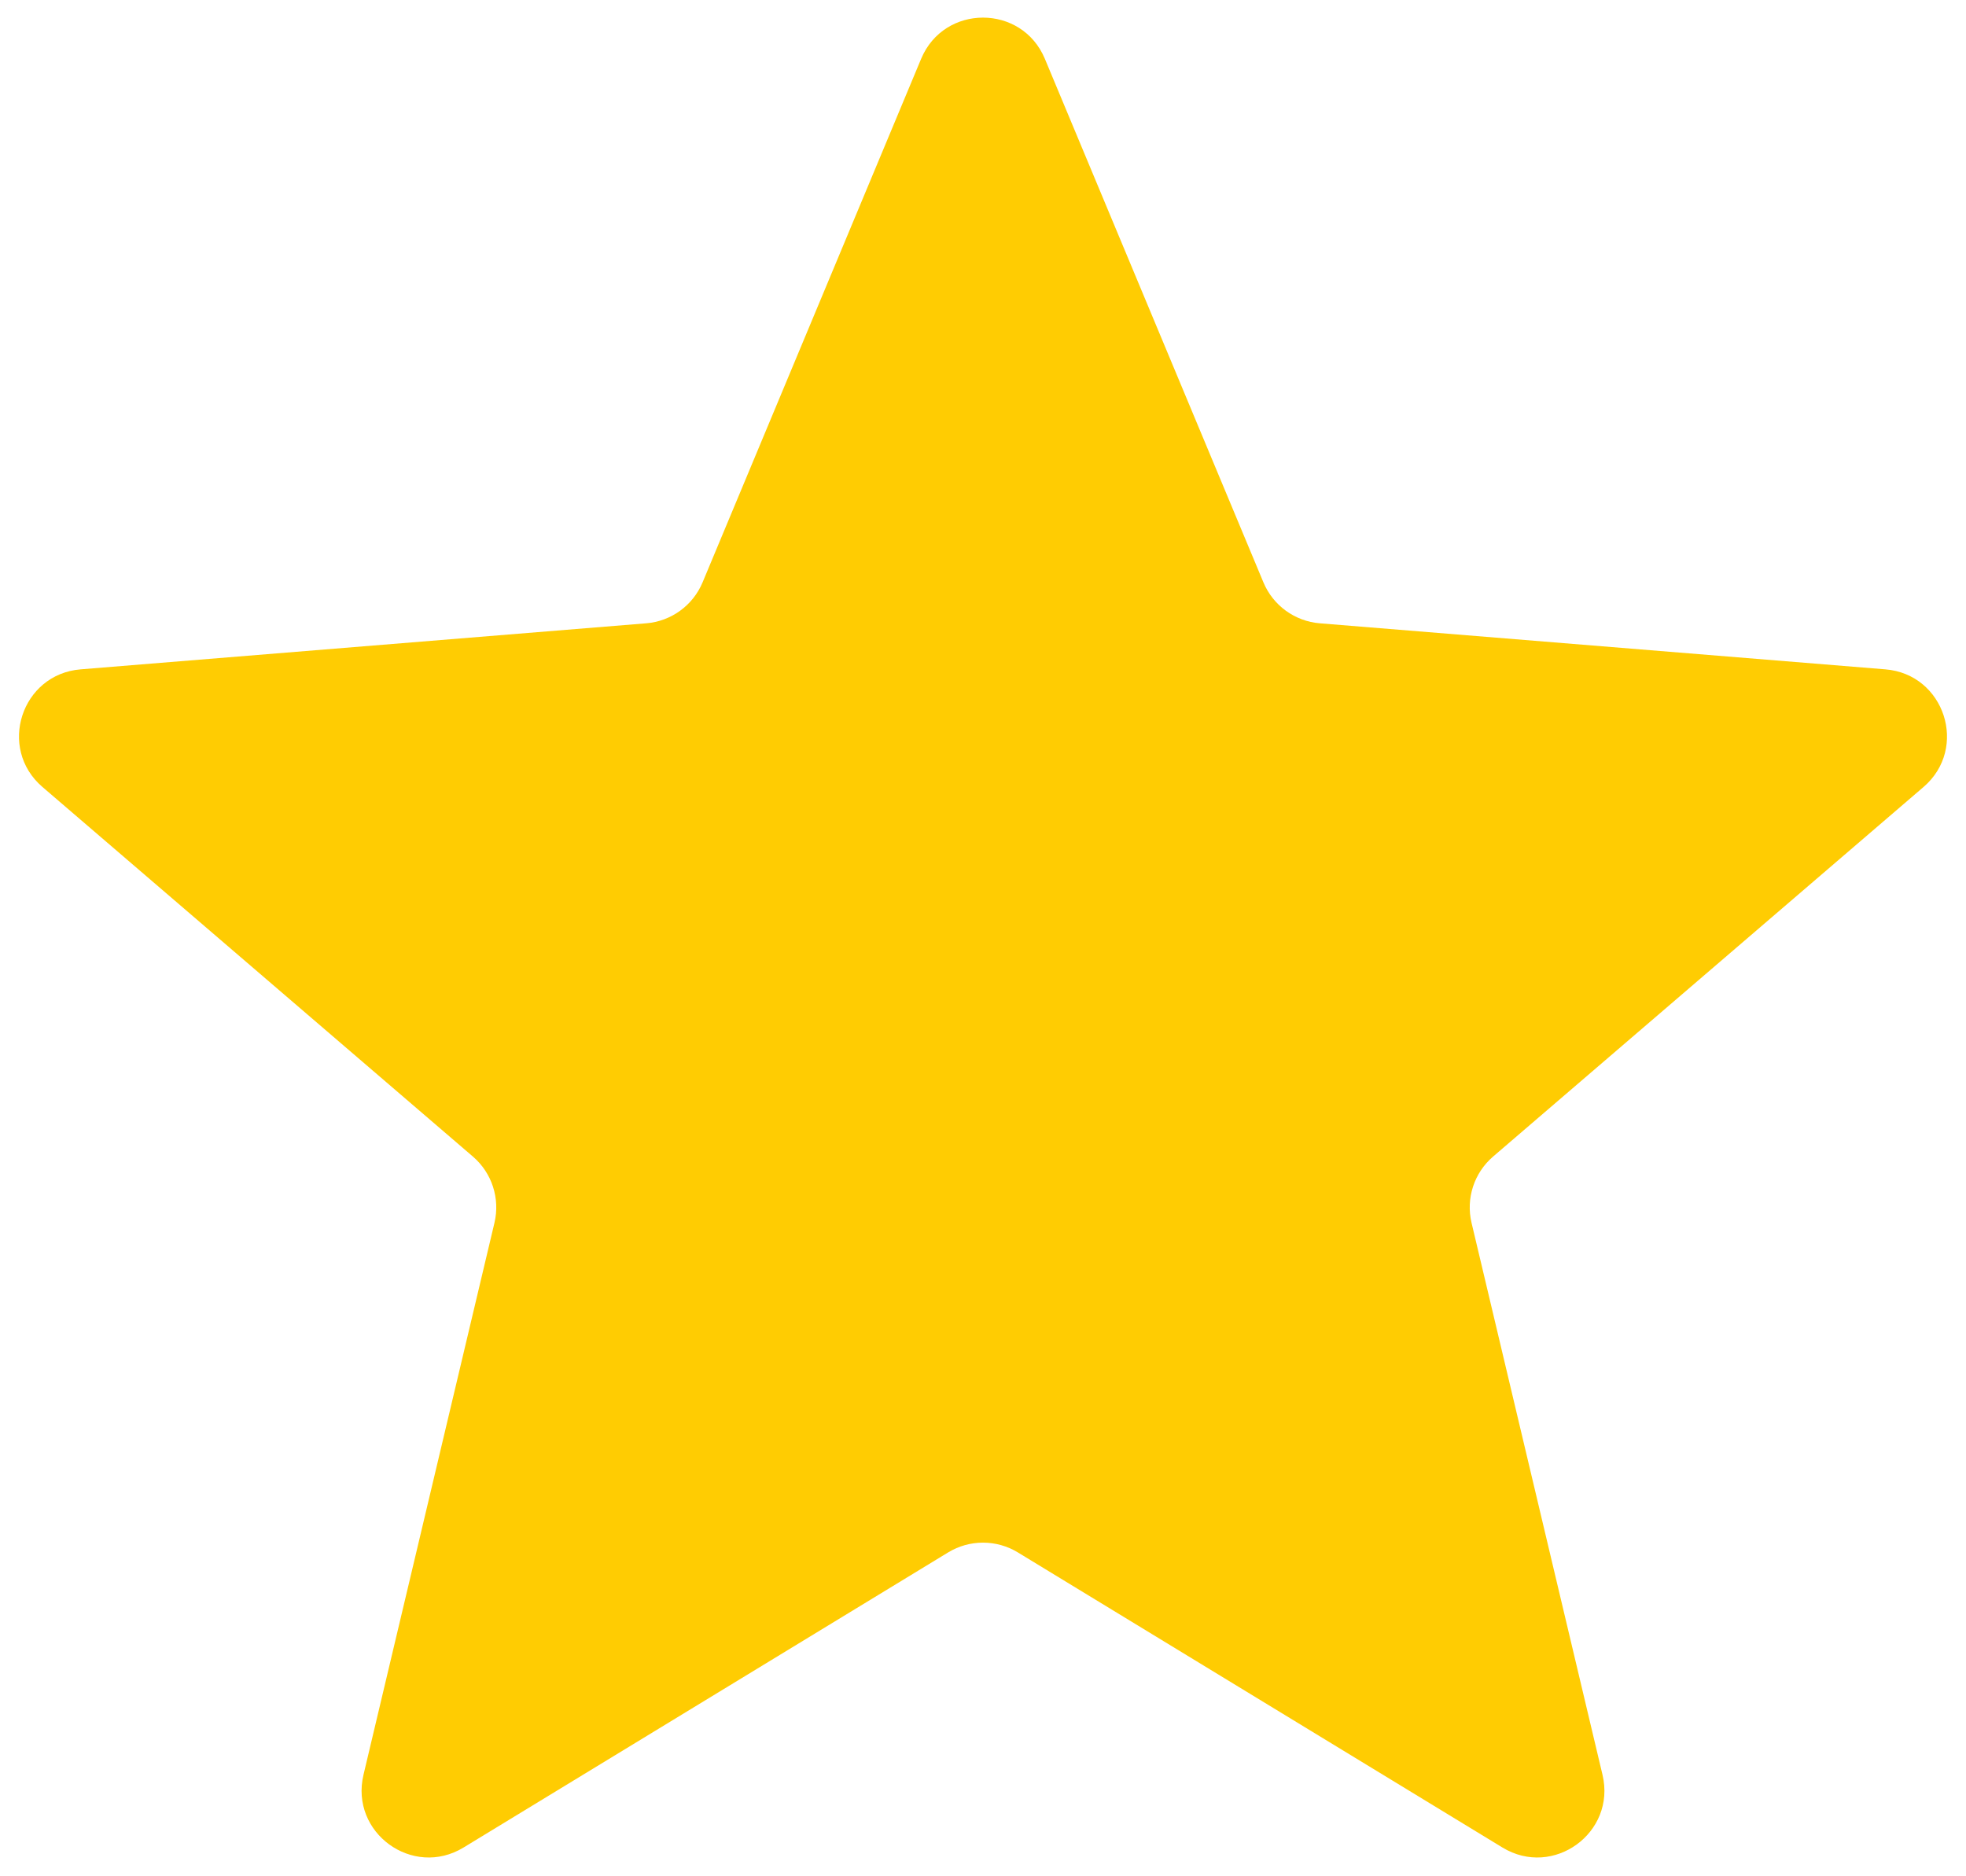 <?xml version="1.0" encoding="UTF-8"?> <svg xmlns="http://www.w3.org/2000/svg" width="88" height="84" viewBox="0 0 88 84" fill="none"><path d="M41.231 2.633C42.258 0.174 45.742 0.174 46.769 2.633L56.551 26.07C56.983 27.106 57.957 27.814 59.076 27.905L84.389 29.966C87.045 30.182 88.122 33.496 86.1 35.232L66.833 51.778C65.981 52.509 65.609 53.654 65.868 54.746L71.73 79.457C72.345 82.05 69.527 84.098 67.251 82.712L45.561 69.501C44.602 68.917 43.398 68.917 42.439 69.501L20.749 82.712C18.473 84.098 15.655 82.05 16.27 79.457L22.132 54.746C22.391 53.654 22.019 52.509 21.167 51.778L1.9 35.232C-0.122 33.496 0.955 30.182 3.611 29.966L28.924 27.905C30.043 27.814 31.017 27.106 31.449 26.07L41.231 2.633Z" fill="#FFCC02"></path></svg> 